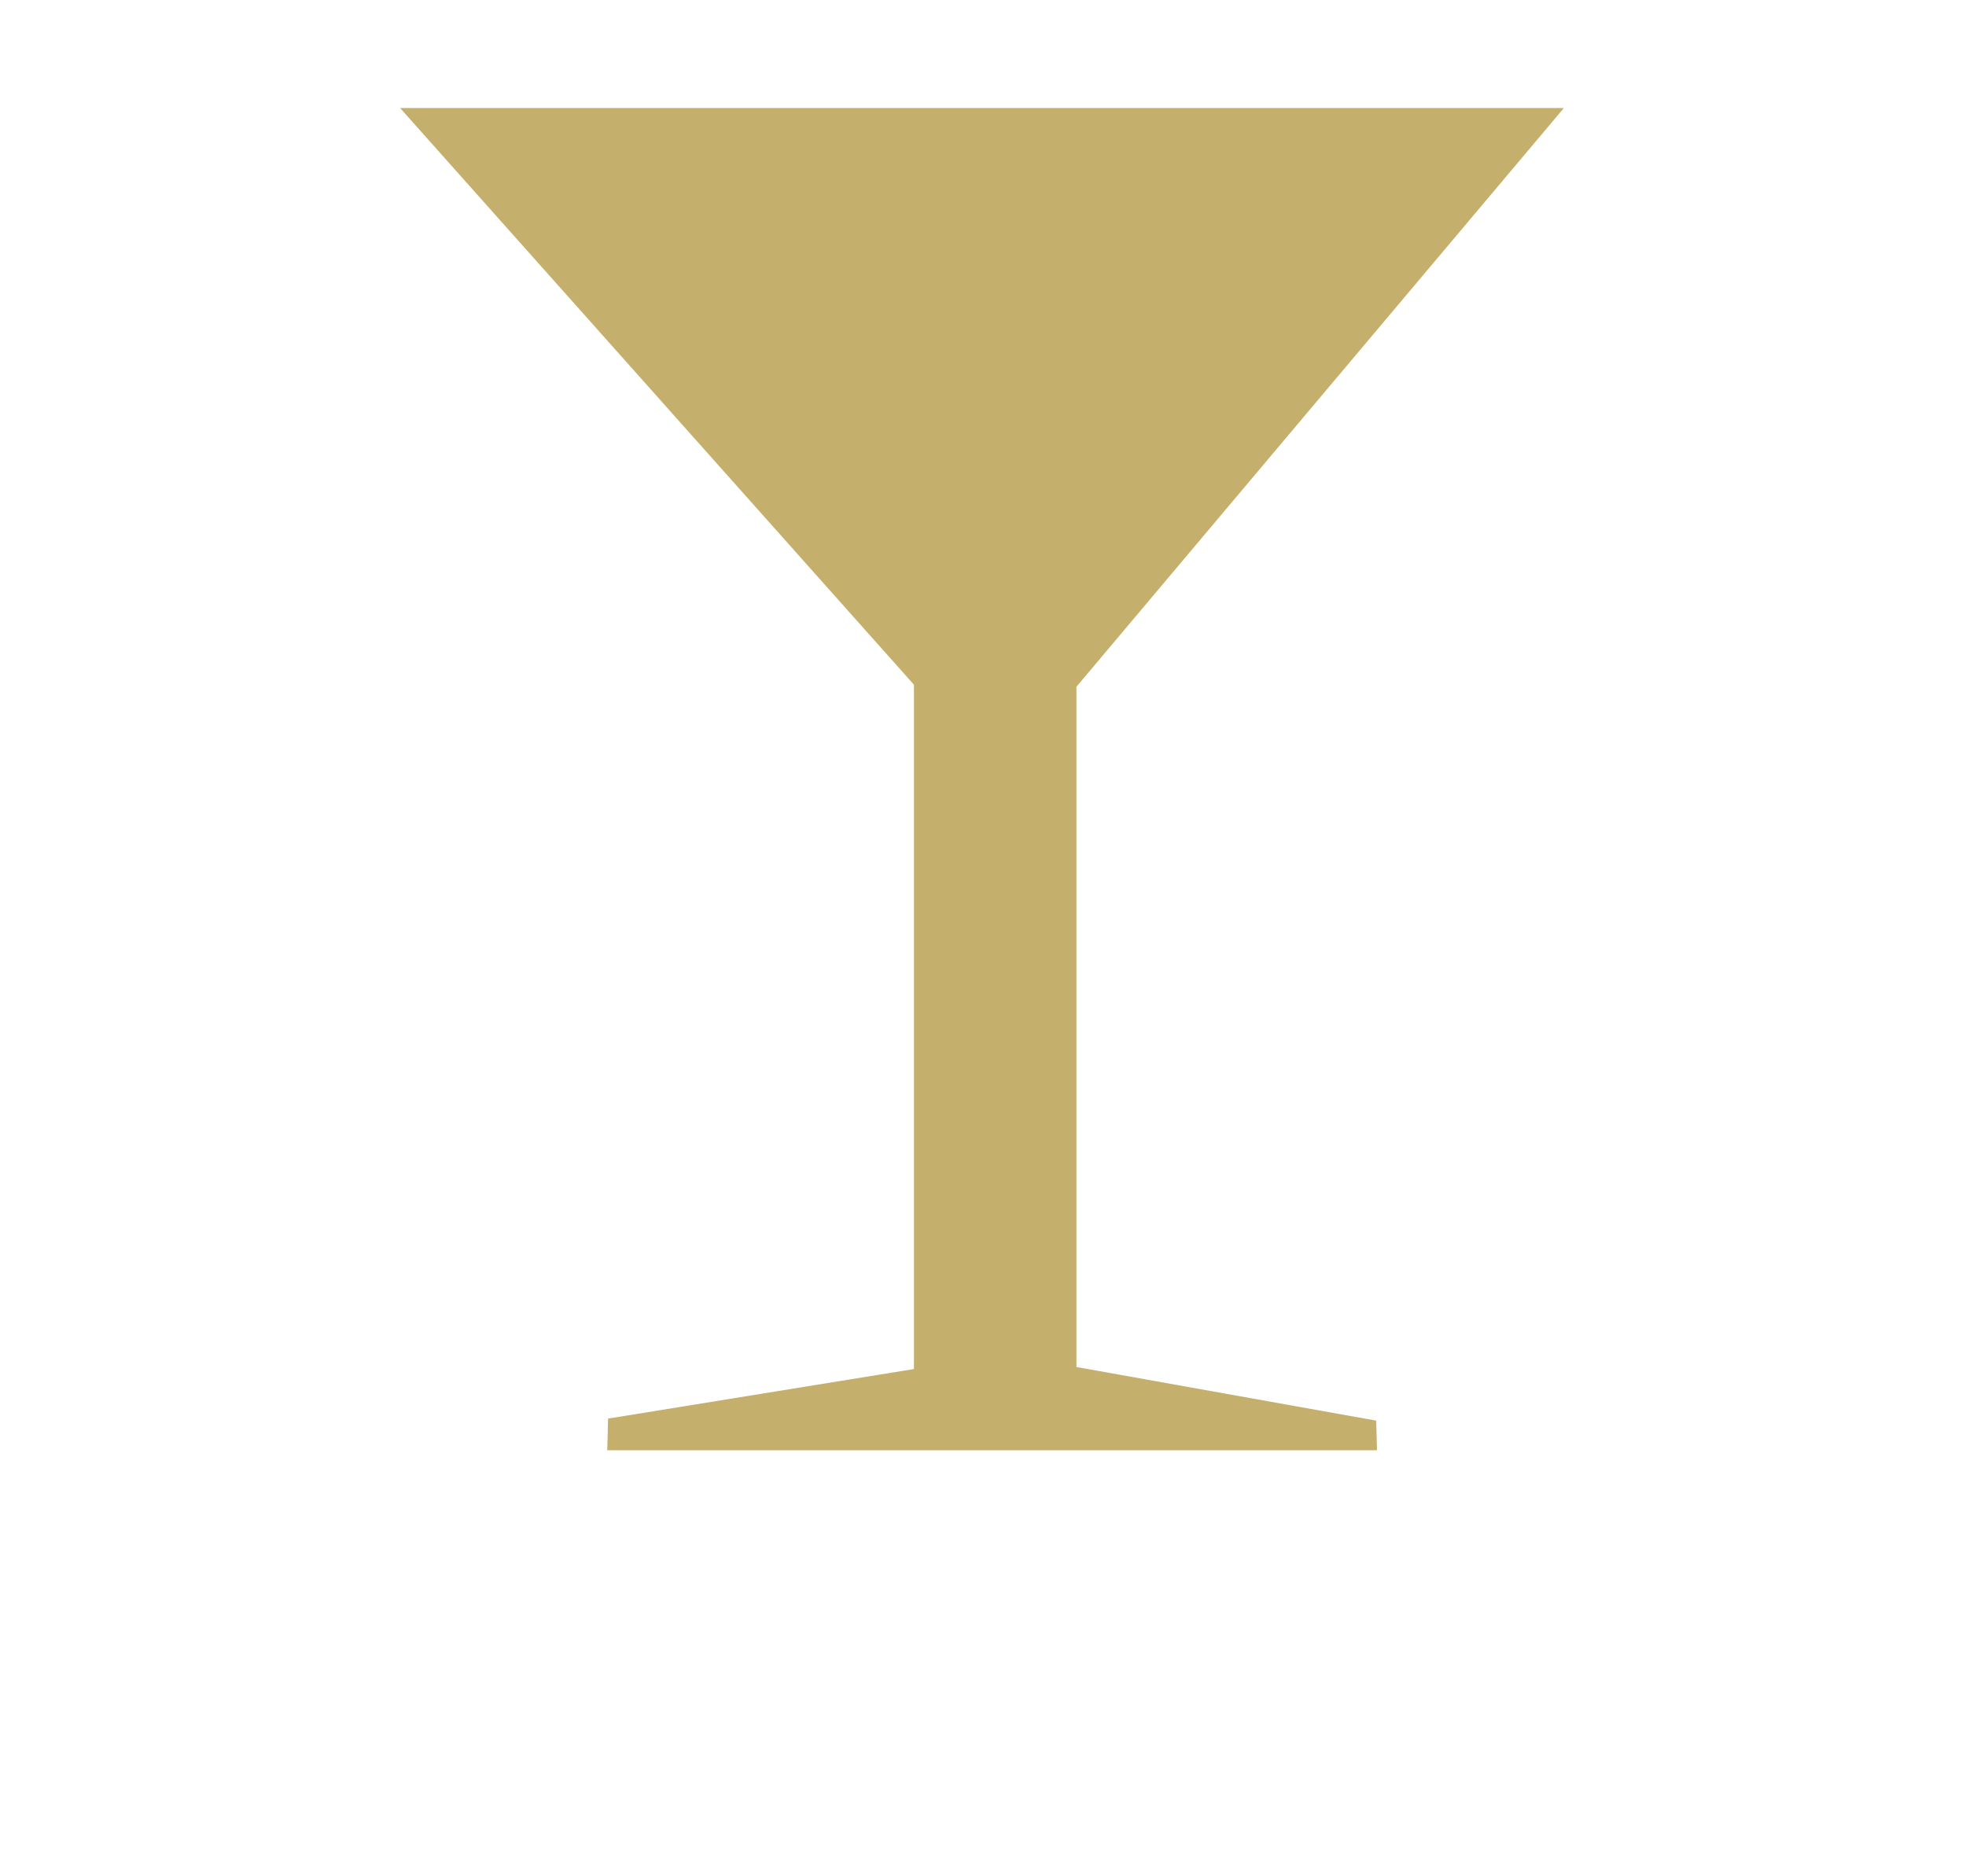<?xml version="1.0" encoding="utf-8"?>
<!-- Generator: Adobe Illustrator 23.0.6, SVG Export Plug-In . SVG Version: 6.00 Build 0)  -->
<svg version="1.1" id="Calque_1" xmlns="http://www.w3.org/2000/svg" xmlns:xlink="http://www.w3.org/1999/xlink" x="0px" y="0px"
	 viewBox="0 0 484 462" style="enable-background:new 0 0 484 462;" xml:space="preserve">
<style type="text/css">
	.st0{fill:#C4AF6C;}
</style>
<polygon class="st0" points="98.5,26.6 385,26.6 265,169.1 265,336.6 338.8,349.8 339,357.1 149.5,357.1 149.7,349.3 225,337.1 
	225,168.6 "/>
</svg>
